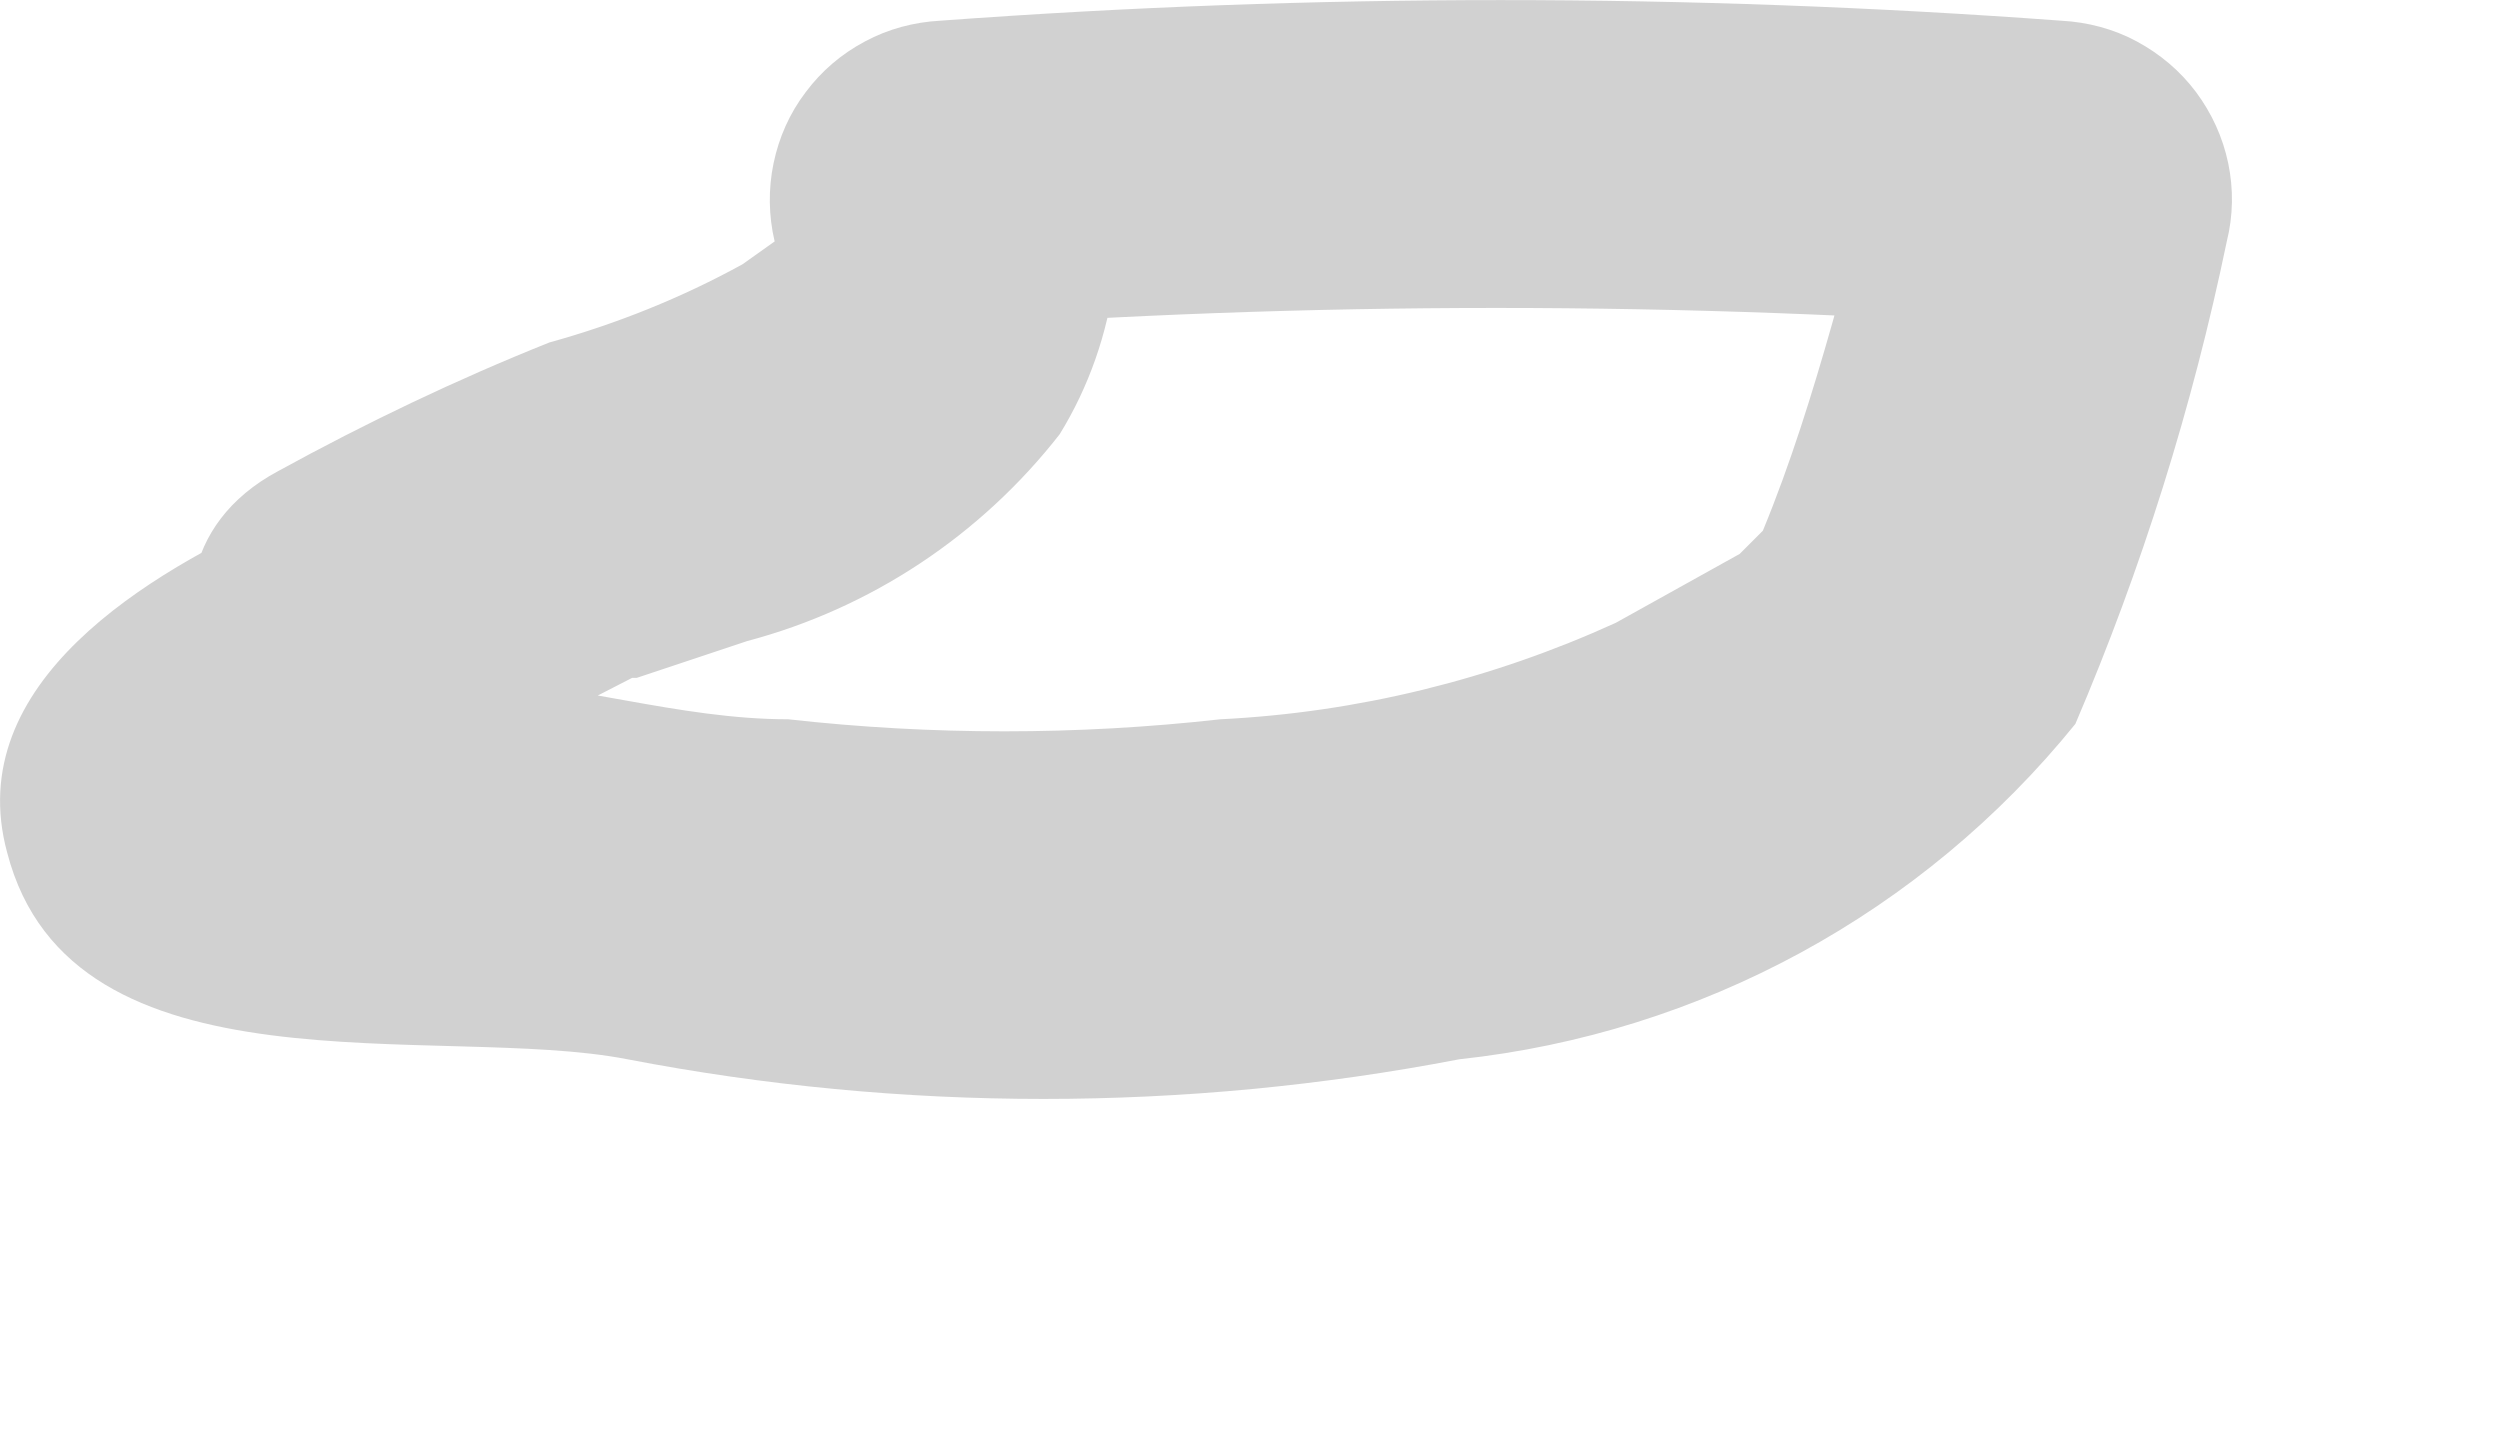 <?xml version="1.0" encoding="utf-8"?>
<svg xmlns="http://www.w3.org/2000/svg" fill="none" height="100%" overflow="visible" preserveAspectRatio="none" style="display: block;" viewBox="0 0 7 4" width="100%">
<path d="M0.792 1.435C0.419 1.602 -0.109 1.911 0.02 2.387C0.2 3.082 1.229 2.863 1.757 2.966C2.526 3.114 3.317 3.114 4.086 2.966C4.763 2.893 5.383 2.556 5.811 2.027C5.997 1.592 6.139 1.139 6.235 0.676C6.253 0.604 6.254 0.529 6.239 0.457C6.224 0.385 6.193 0.317 6.149 0.258C6.105 0.199 6.048 0.151 5.983 0.116C5.918 0.081 5.846 0.062 5.772 0.058C4.727 -0.019 3.677 -0.019 2.632 0.058C2.559 0.062 2.487 0.081 2.422 0.116C2.356 0.151 2.3 0.199 2.256 0.258C2.211 0.317 2.181 0.385 2.166 0.457C2.151 0.529 2.152 0.604 2.169 0.676C2.169 0.676 2.169 0.676 2.079 0.74C1.908 0.834 1.726 0.907 1.538 0.959C1.278 1.063 1.025 1.184 0.779 1.319C0.226 1.615 0.715 2.439 1.268 2.156L1.77 1.898H1.847C1.847 1.898 1.68 1.898 1.783 1.898L2.092 1.795C2.439 1.703 2.746 1.499 2.967 1.216C3.049 1.083 3.101 0.933 3.121 0.778C3.141 0.623 3.128 0.465 3.083 0.315L2.619 0.92C3.665 0.843 4.714 0.843 5.759 0.92L5.296 0.315C5.18 0.701 5.09 1.113 4.936 1.486L4.871 1.551L4.524 1.744C4.175 1.903 3.8 1.995 3.417 2.014C3.015 2.059 2.609 2.059 2.207 2.014C1.899 2.014 1.603 1.911 1.281 1.898C0.959 1.885 0.933 1.898 0.766 1.898C0.946 1.975 1.011 2.156 0.933 2.439C1.058 2.362 1.187 2.294 1.32 2.233C1.375 2.202 1.424 2.161 1.463 2.11C1.502 2.06 1.53 2.002 1.546 1.941C1.561 1.879 1.564 1.815 1.554 1.753C1.544 1.69 1.521 1.63 1.487 1.576C1.413 1.466 1.299 1.388 1.169 1.362C1.038 1.335 0.903 1.362 0.792 1.435Z" fill="#D1D1D1" id="Vector"/>
</svg>